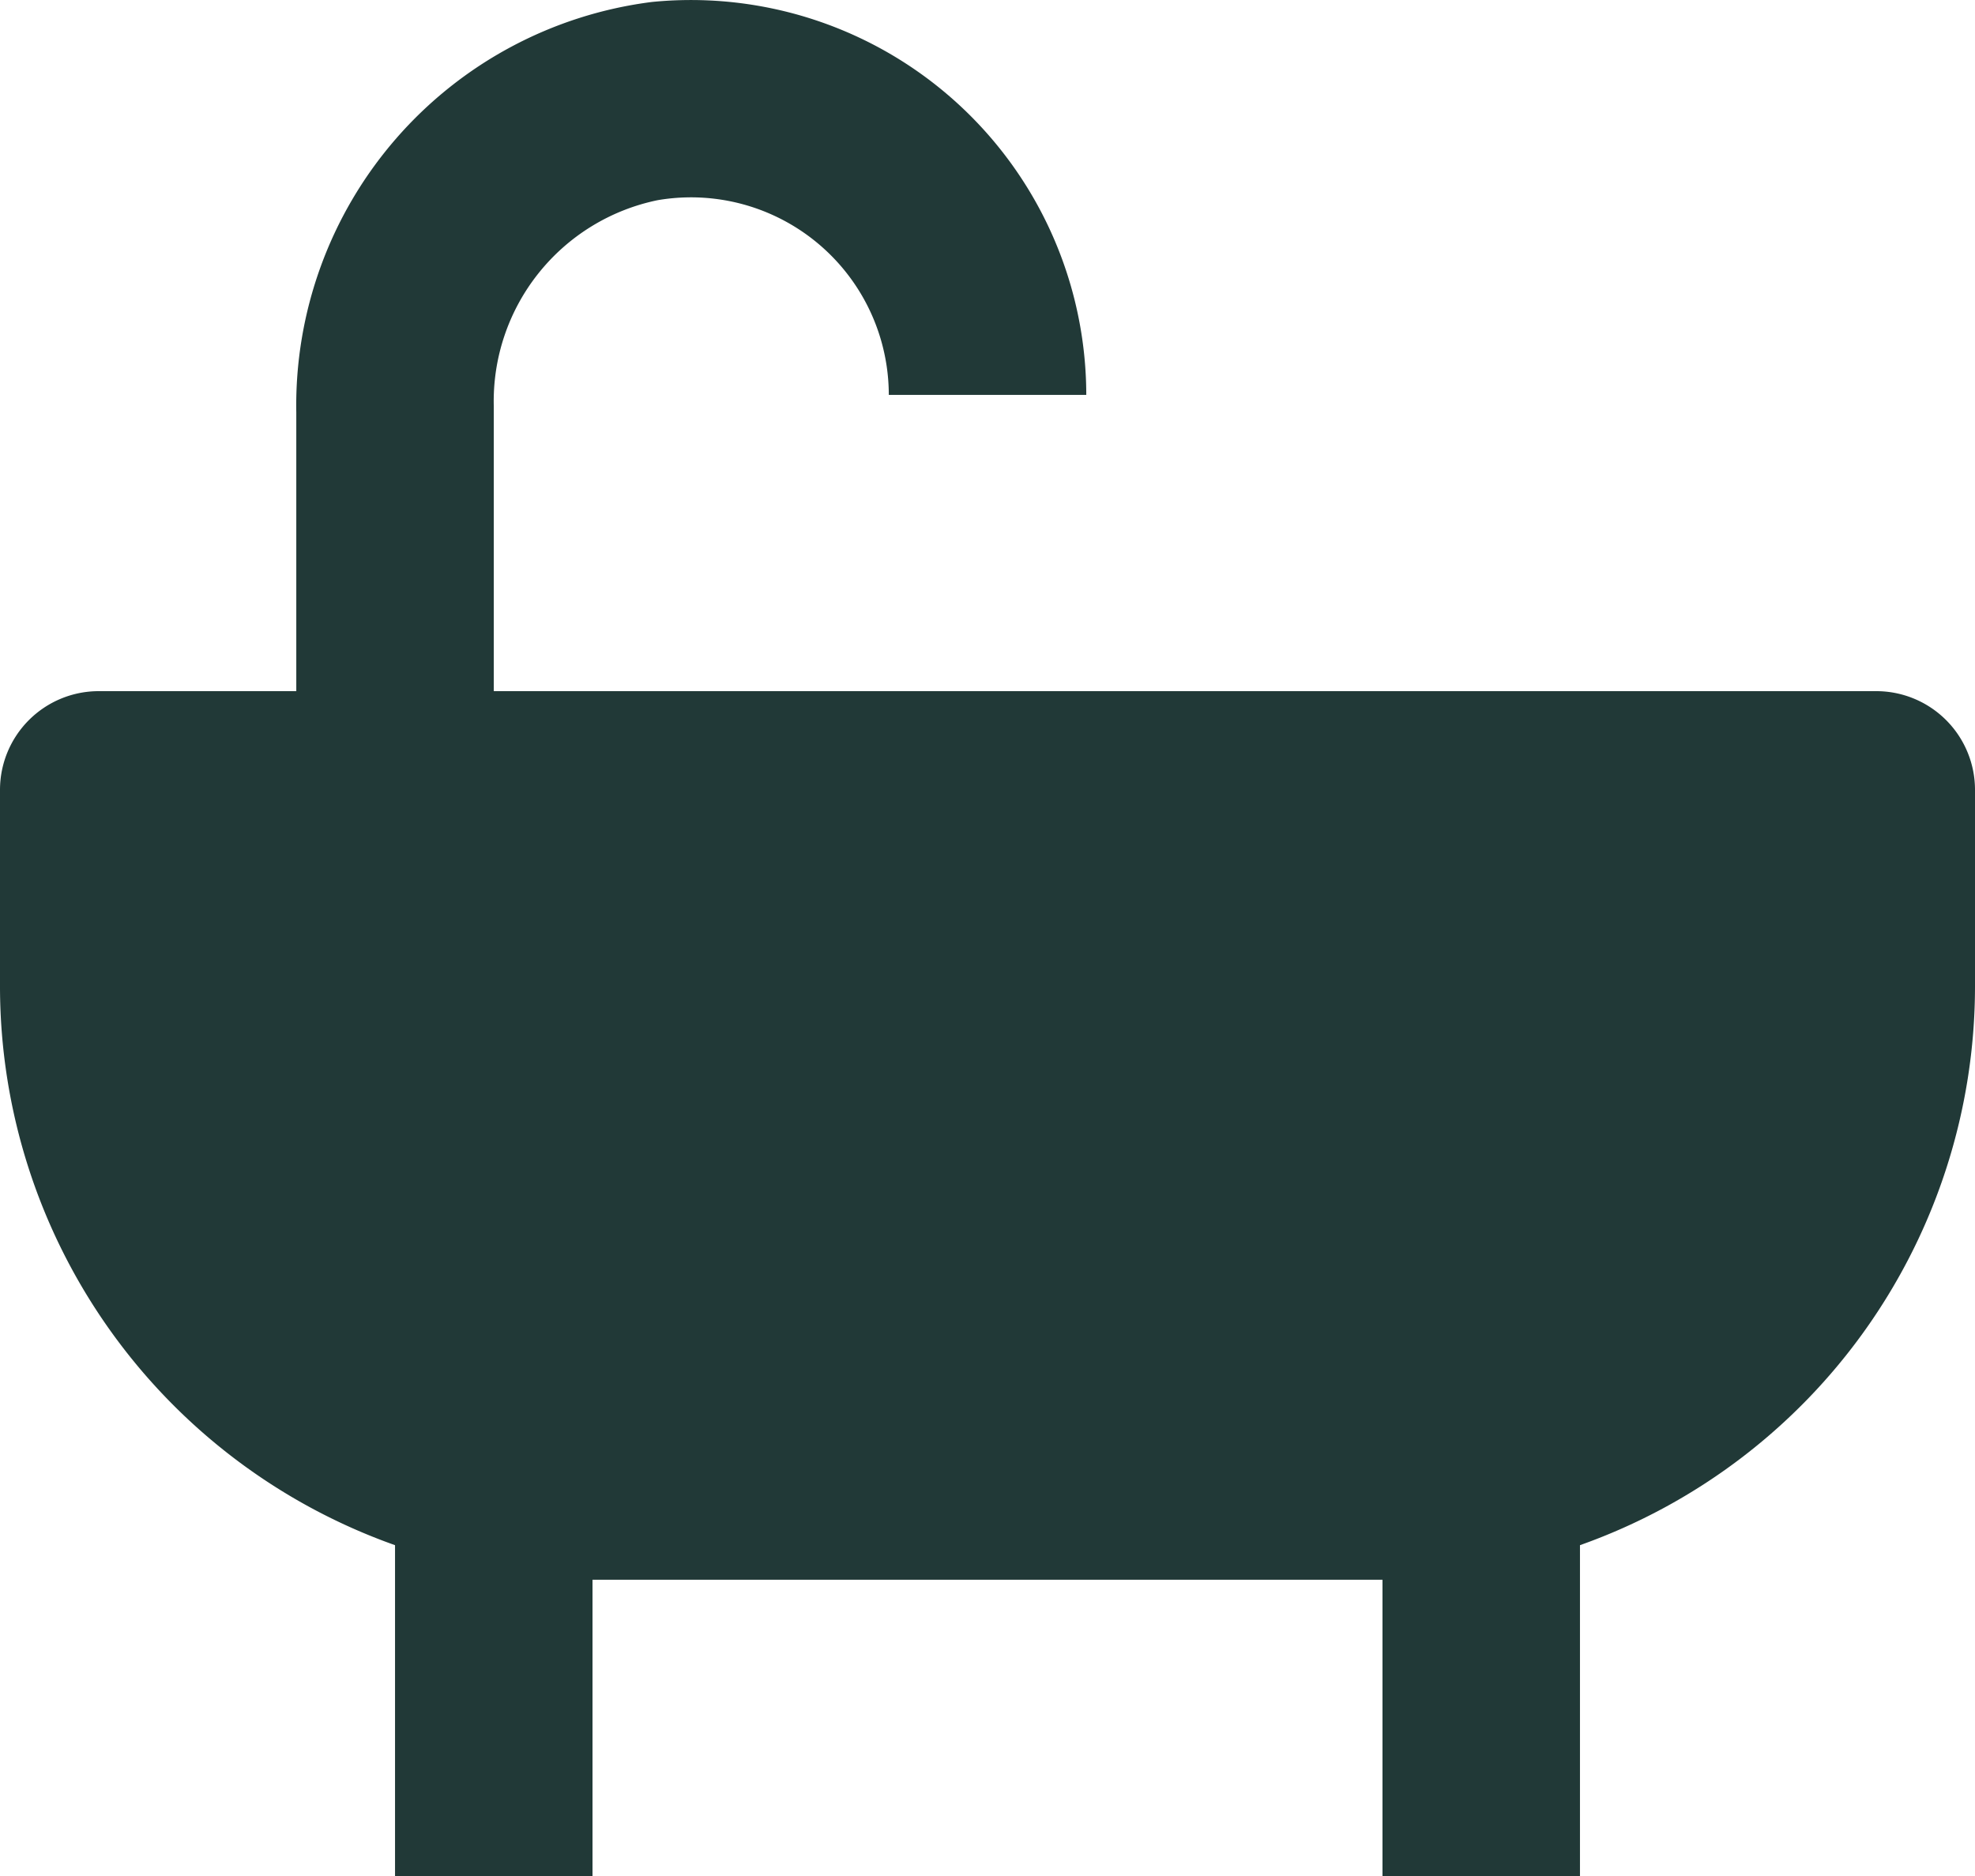 <svg xmlns="http://www.w3.org/2000/svg" width="26.263" height="24.95" viewBox="0 0 26.263 24.95"><path id="_9055160_bxs_bath_icon" data-name="9055160_bxs_bath_icon" d="M26.95,12.192H8.566V8.4a2.73,2.73,0,0,1,2.181-2.738,2.63,2.63,0,0,1,3.072,2.59h2.626A5.257,5.257,0,0,0,10.67,3.026a5.41,5.41,0,0,0-4.73,5.46v3.706H3.313A1.313,1.313,0,0,0,2,13.505v2.626a7.888,7.888,0,0,0,5.253,7.419v4.4H9.879v-3.94H20.384v3.94h2.626v-4.4a7.888,7.888,0,0,0,5.253-7.419V13.505A1.313,1.313,0,0,0,26.95,12.192Z" transform="translate(-2 -3)" fill="#213937"></path></svg>